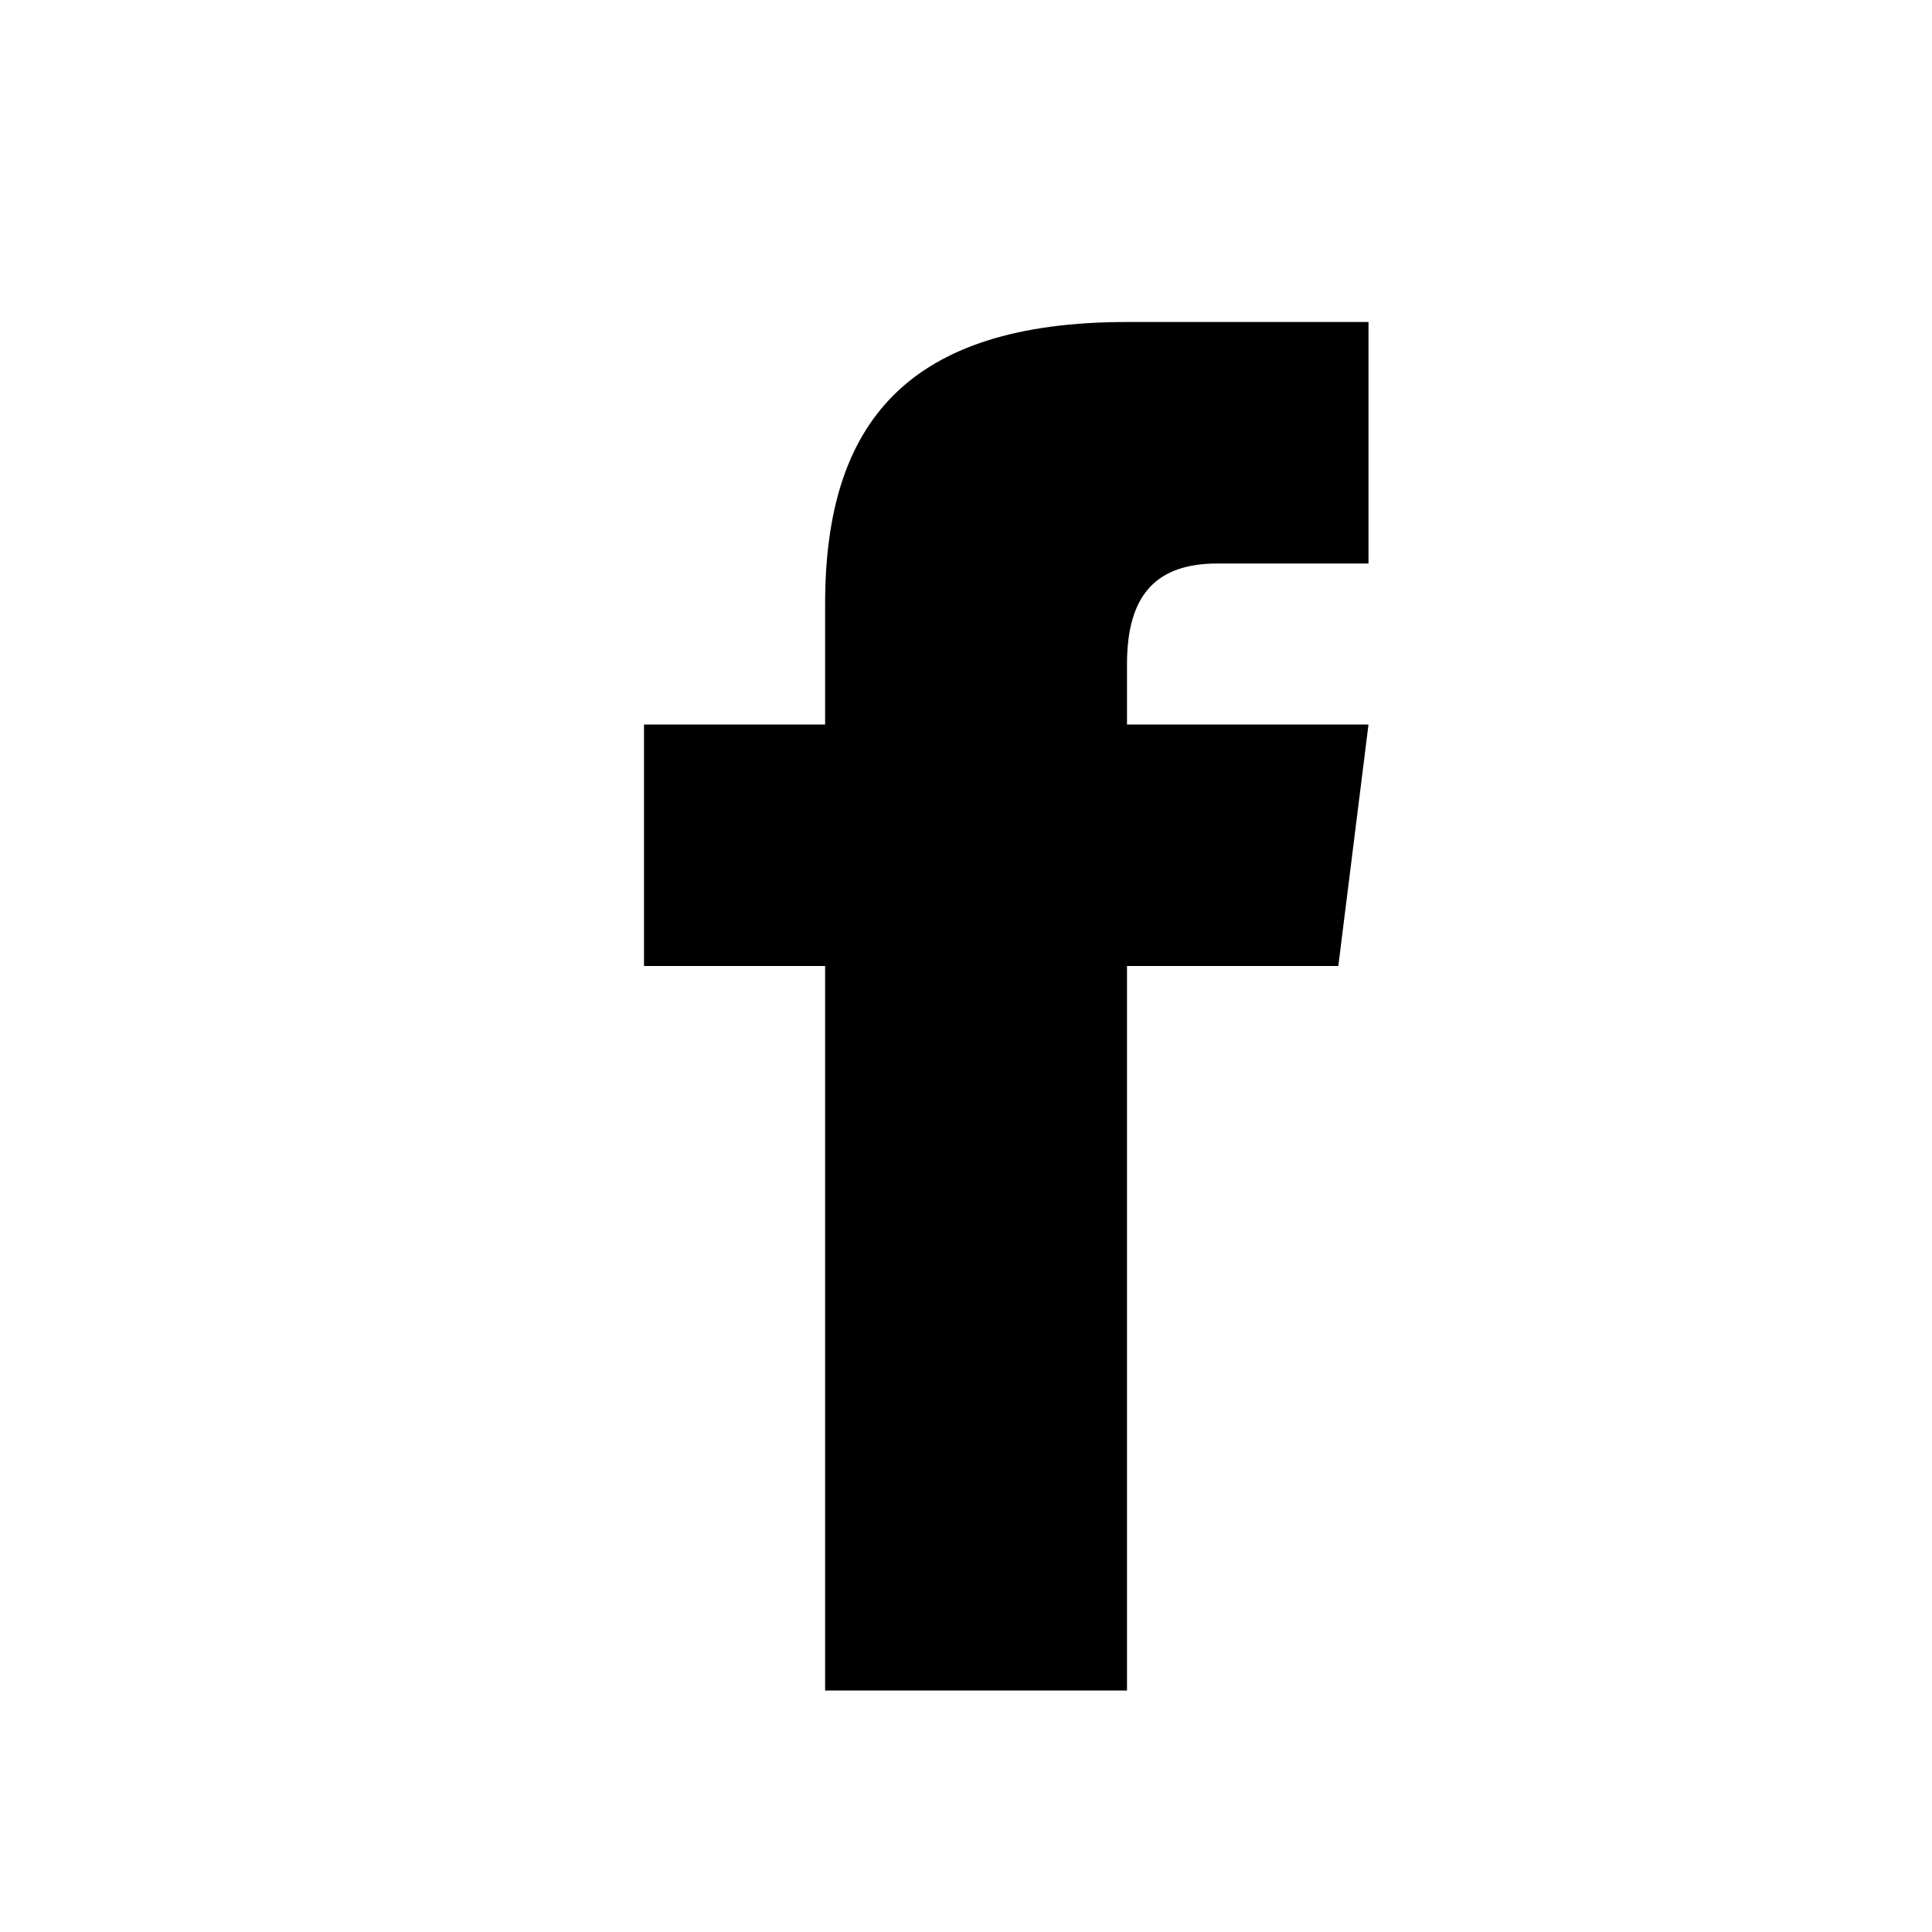<?xml version="1.0" encoding="UTF-8"?>
<svg width="24px" height="24px" viewBox="0 0 24 24" version="1.1" xmlns="http://www.w3.org/2000/svg">
    <path d="M14,9h3l-0.375,3H14v9h-3.75v-9H8V9h2.25V7.5c0-2.25,1.025-3.5,3.75-3.5h3v3h-1.875C14.375,7,14,7.375,14,8.25V9z" fill="currentColor"/>
</svg> 